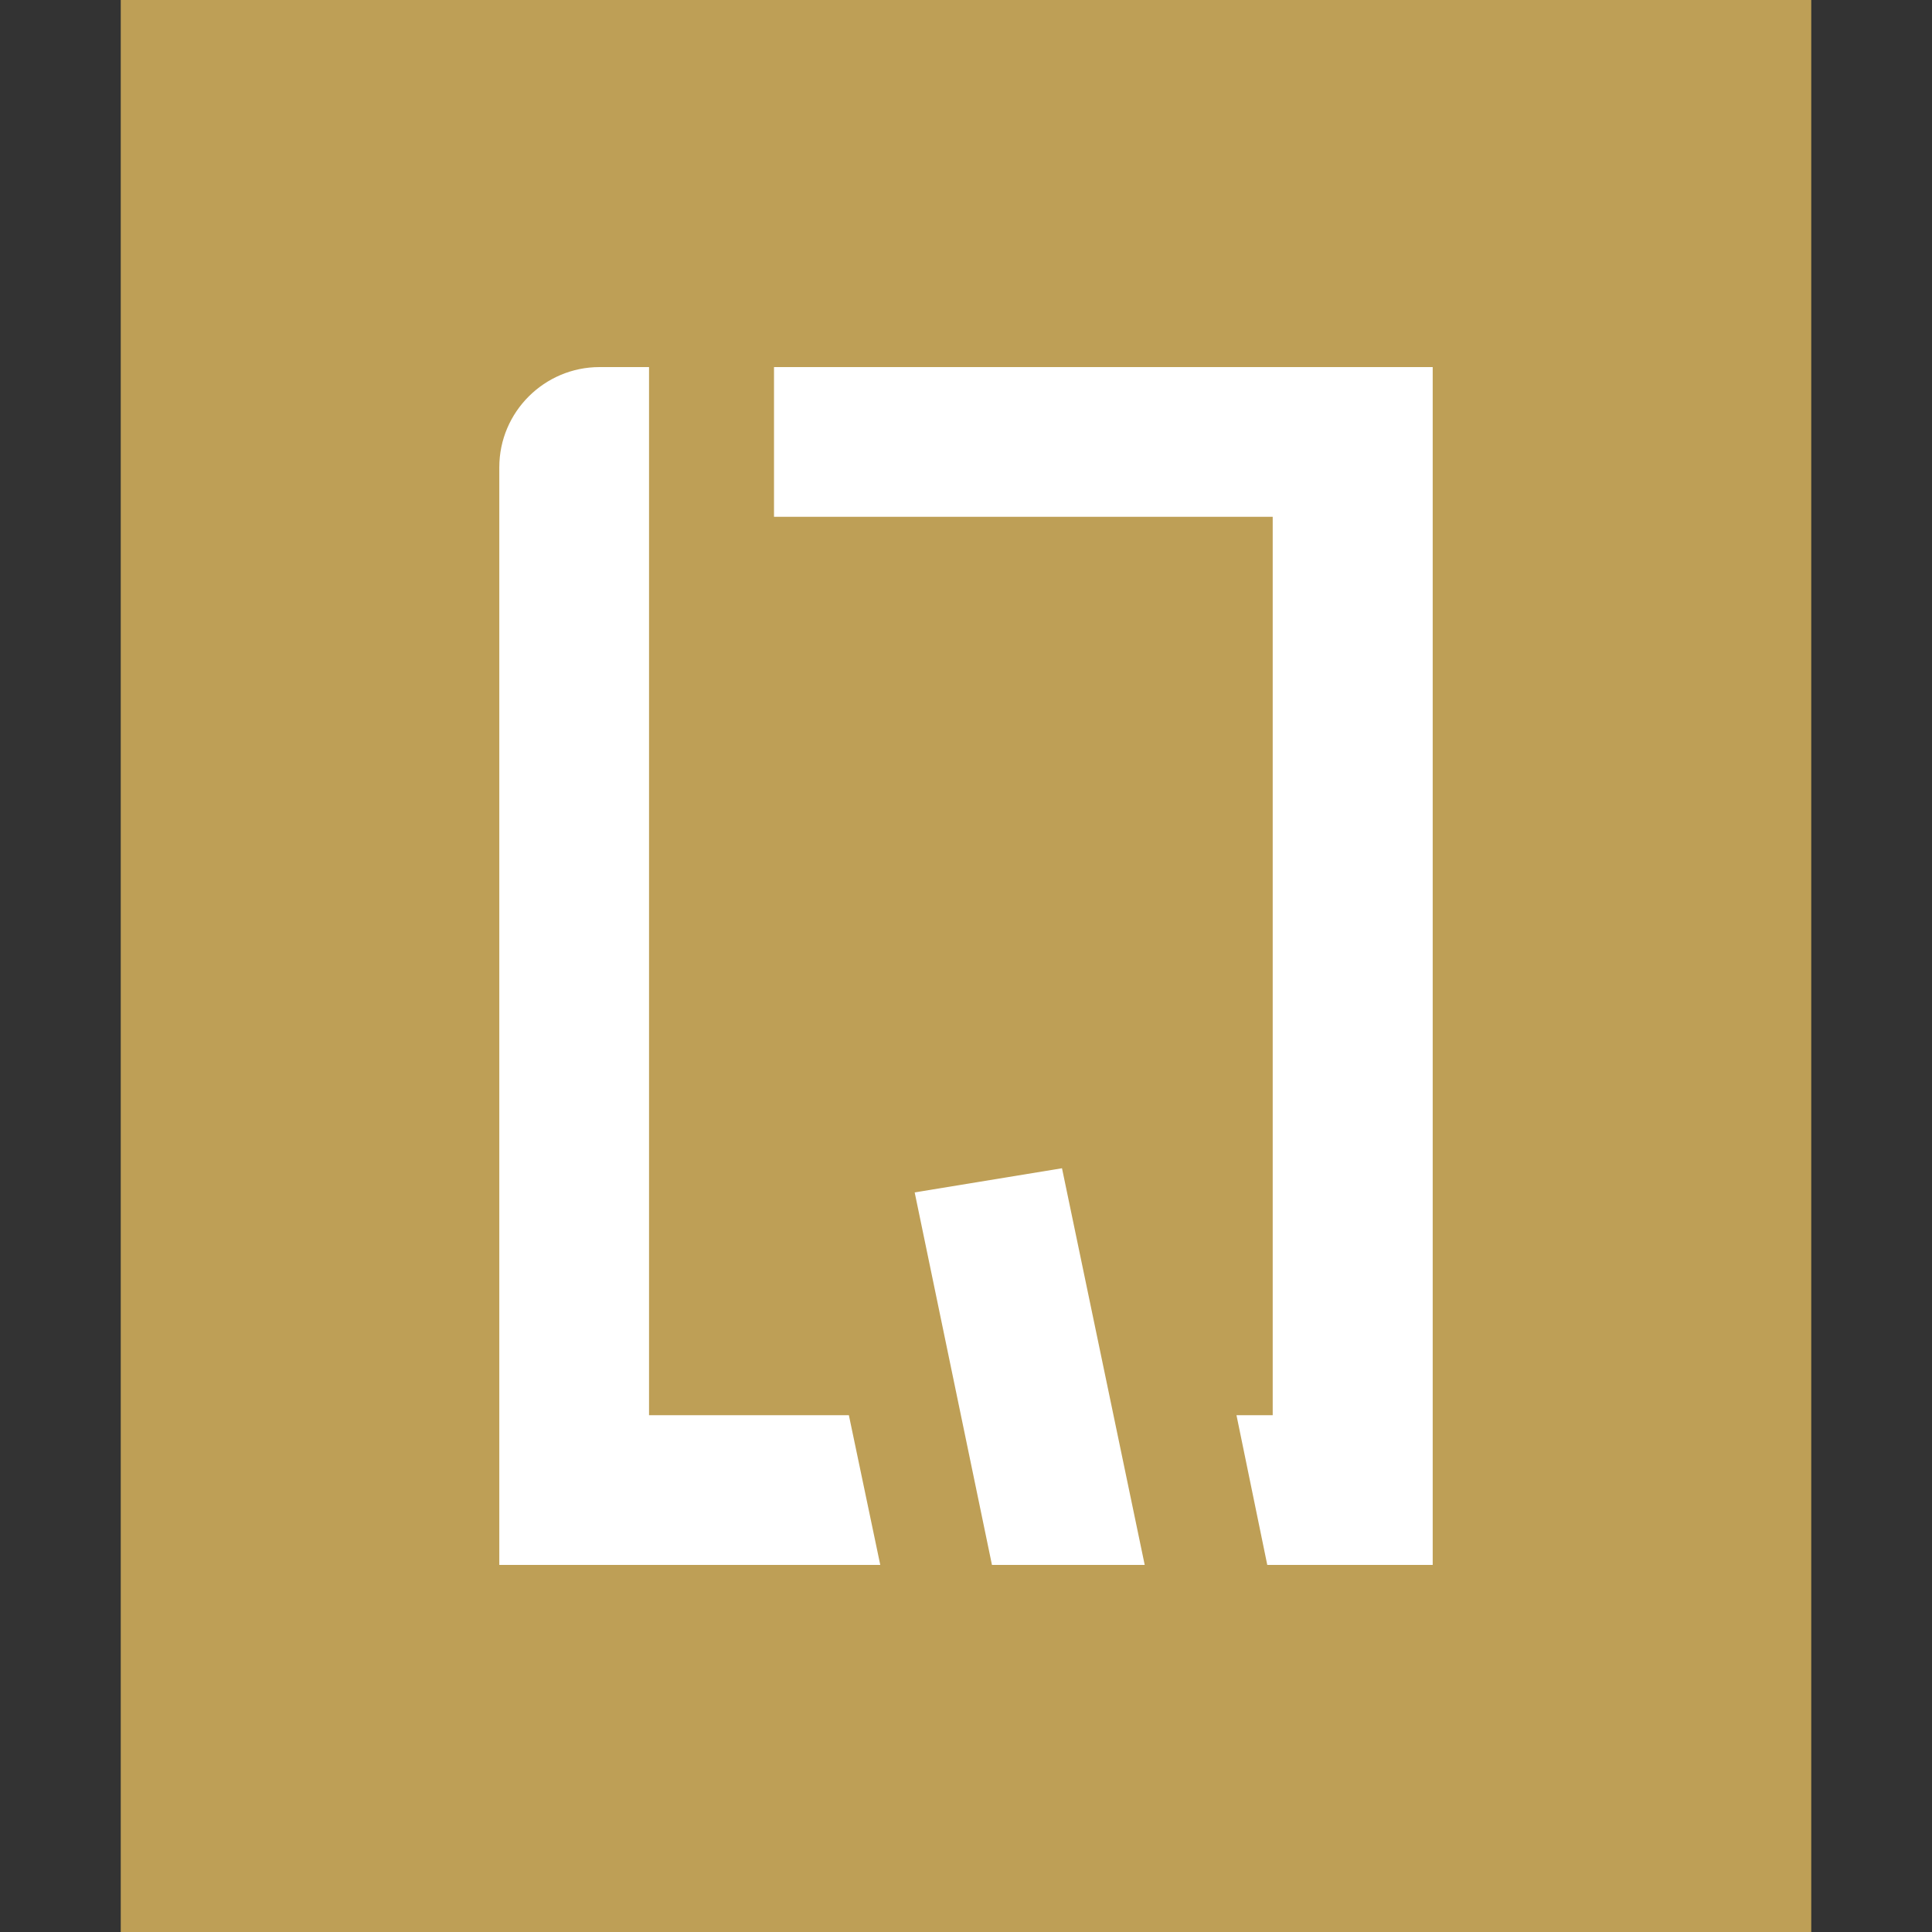 <?xml version="1.0" encoding="utf-8"?>
<!-- Generator: Adobe Illustrator 26.0.3, SVG Export Plug-In . SVG Version: 6.00 Build 0)  -->
<svg version="1.1" id="Ebene_1" xmlns="http://www.w3.org/2000/svg" xmlns:xlink="http://www.w3.org/1999/xlink" x="0px" y="0px"
	 viewBox="0 0 32 32" style="enable-background:new 0 0 32 32;" xml:space="preserve">
<rect x="0" y="0" width="32" height="32" fill="#333333" stroke="none"/>
<style type="text/css">
	.st0{fill:#BE9F56;}
	.st1{display:none;fill:#FFFFFF;}
	.st2{fill:#FFFFFF;}
</style>
<rect x="2" y="0" class="st0" width="28" height="32"/>
<polygon class="st1" points="15.34,20.77 16.43,25.92 18.96,25.92 17.77,20.33 "/>
<polygon class="st2" points="15.15,19.75 16.43,25.92 18.96,25.92 17.59,19.35 "/>
<path class="st2" d="M14.06,23.44h-3.31l0-17.36H9.93c-0.91,0-1.66,0.74-1.66,1.66v18.18h6.31L14.06,23.44z"/>
<polygon class="st2" points="12.82,6.08 12.82,8.56 21.08,8.56 21.08,23.44 20.48,23.44 20.99,25.92 23.73,25.92 23.73,6.08 "/>
</svg>
